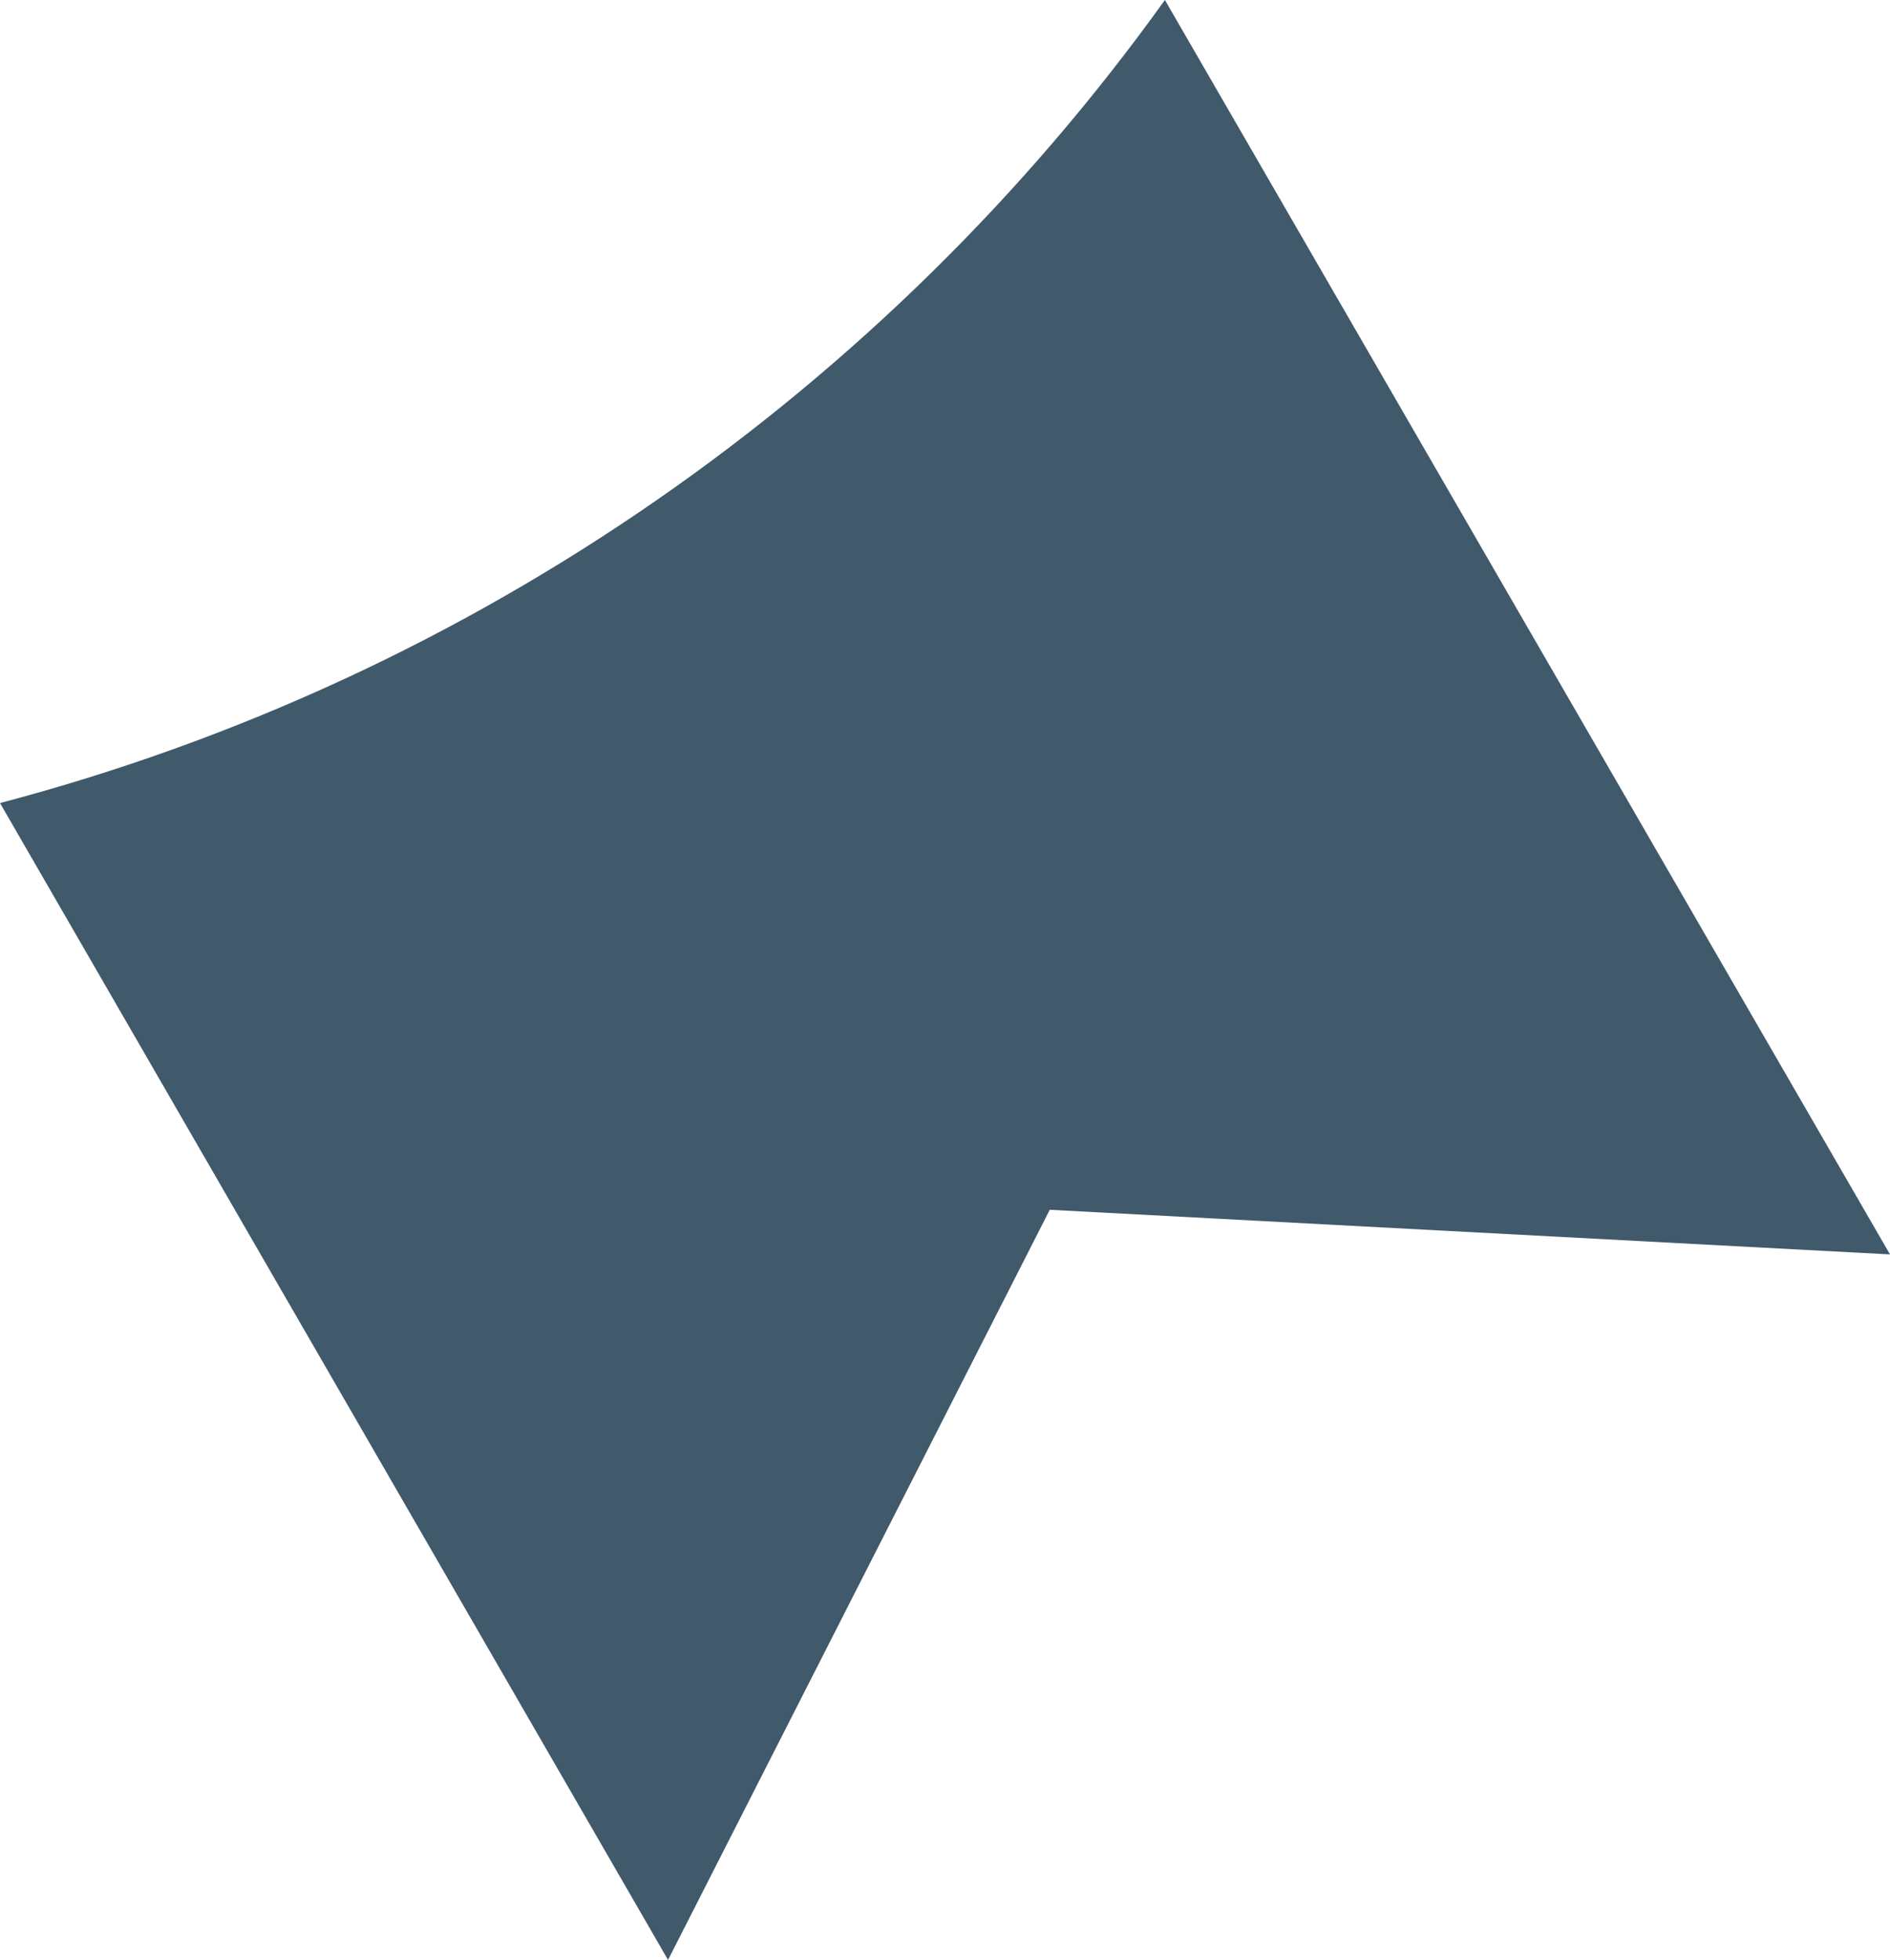 <?xml version="1.0" encoding="UTF-8"?> <svg xmlns="http://www.w3.org/2000/svg" width="136" height="141" viewBox="0 0 136 141" fill="none"> <path d="M83.824 0C63.745 27.991 34.261 48.742 0 57.773L48.07 141L75.538 87.033L135.999 90.243L83.824 0Z" fill="#40596B"></path> </svg> 